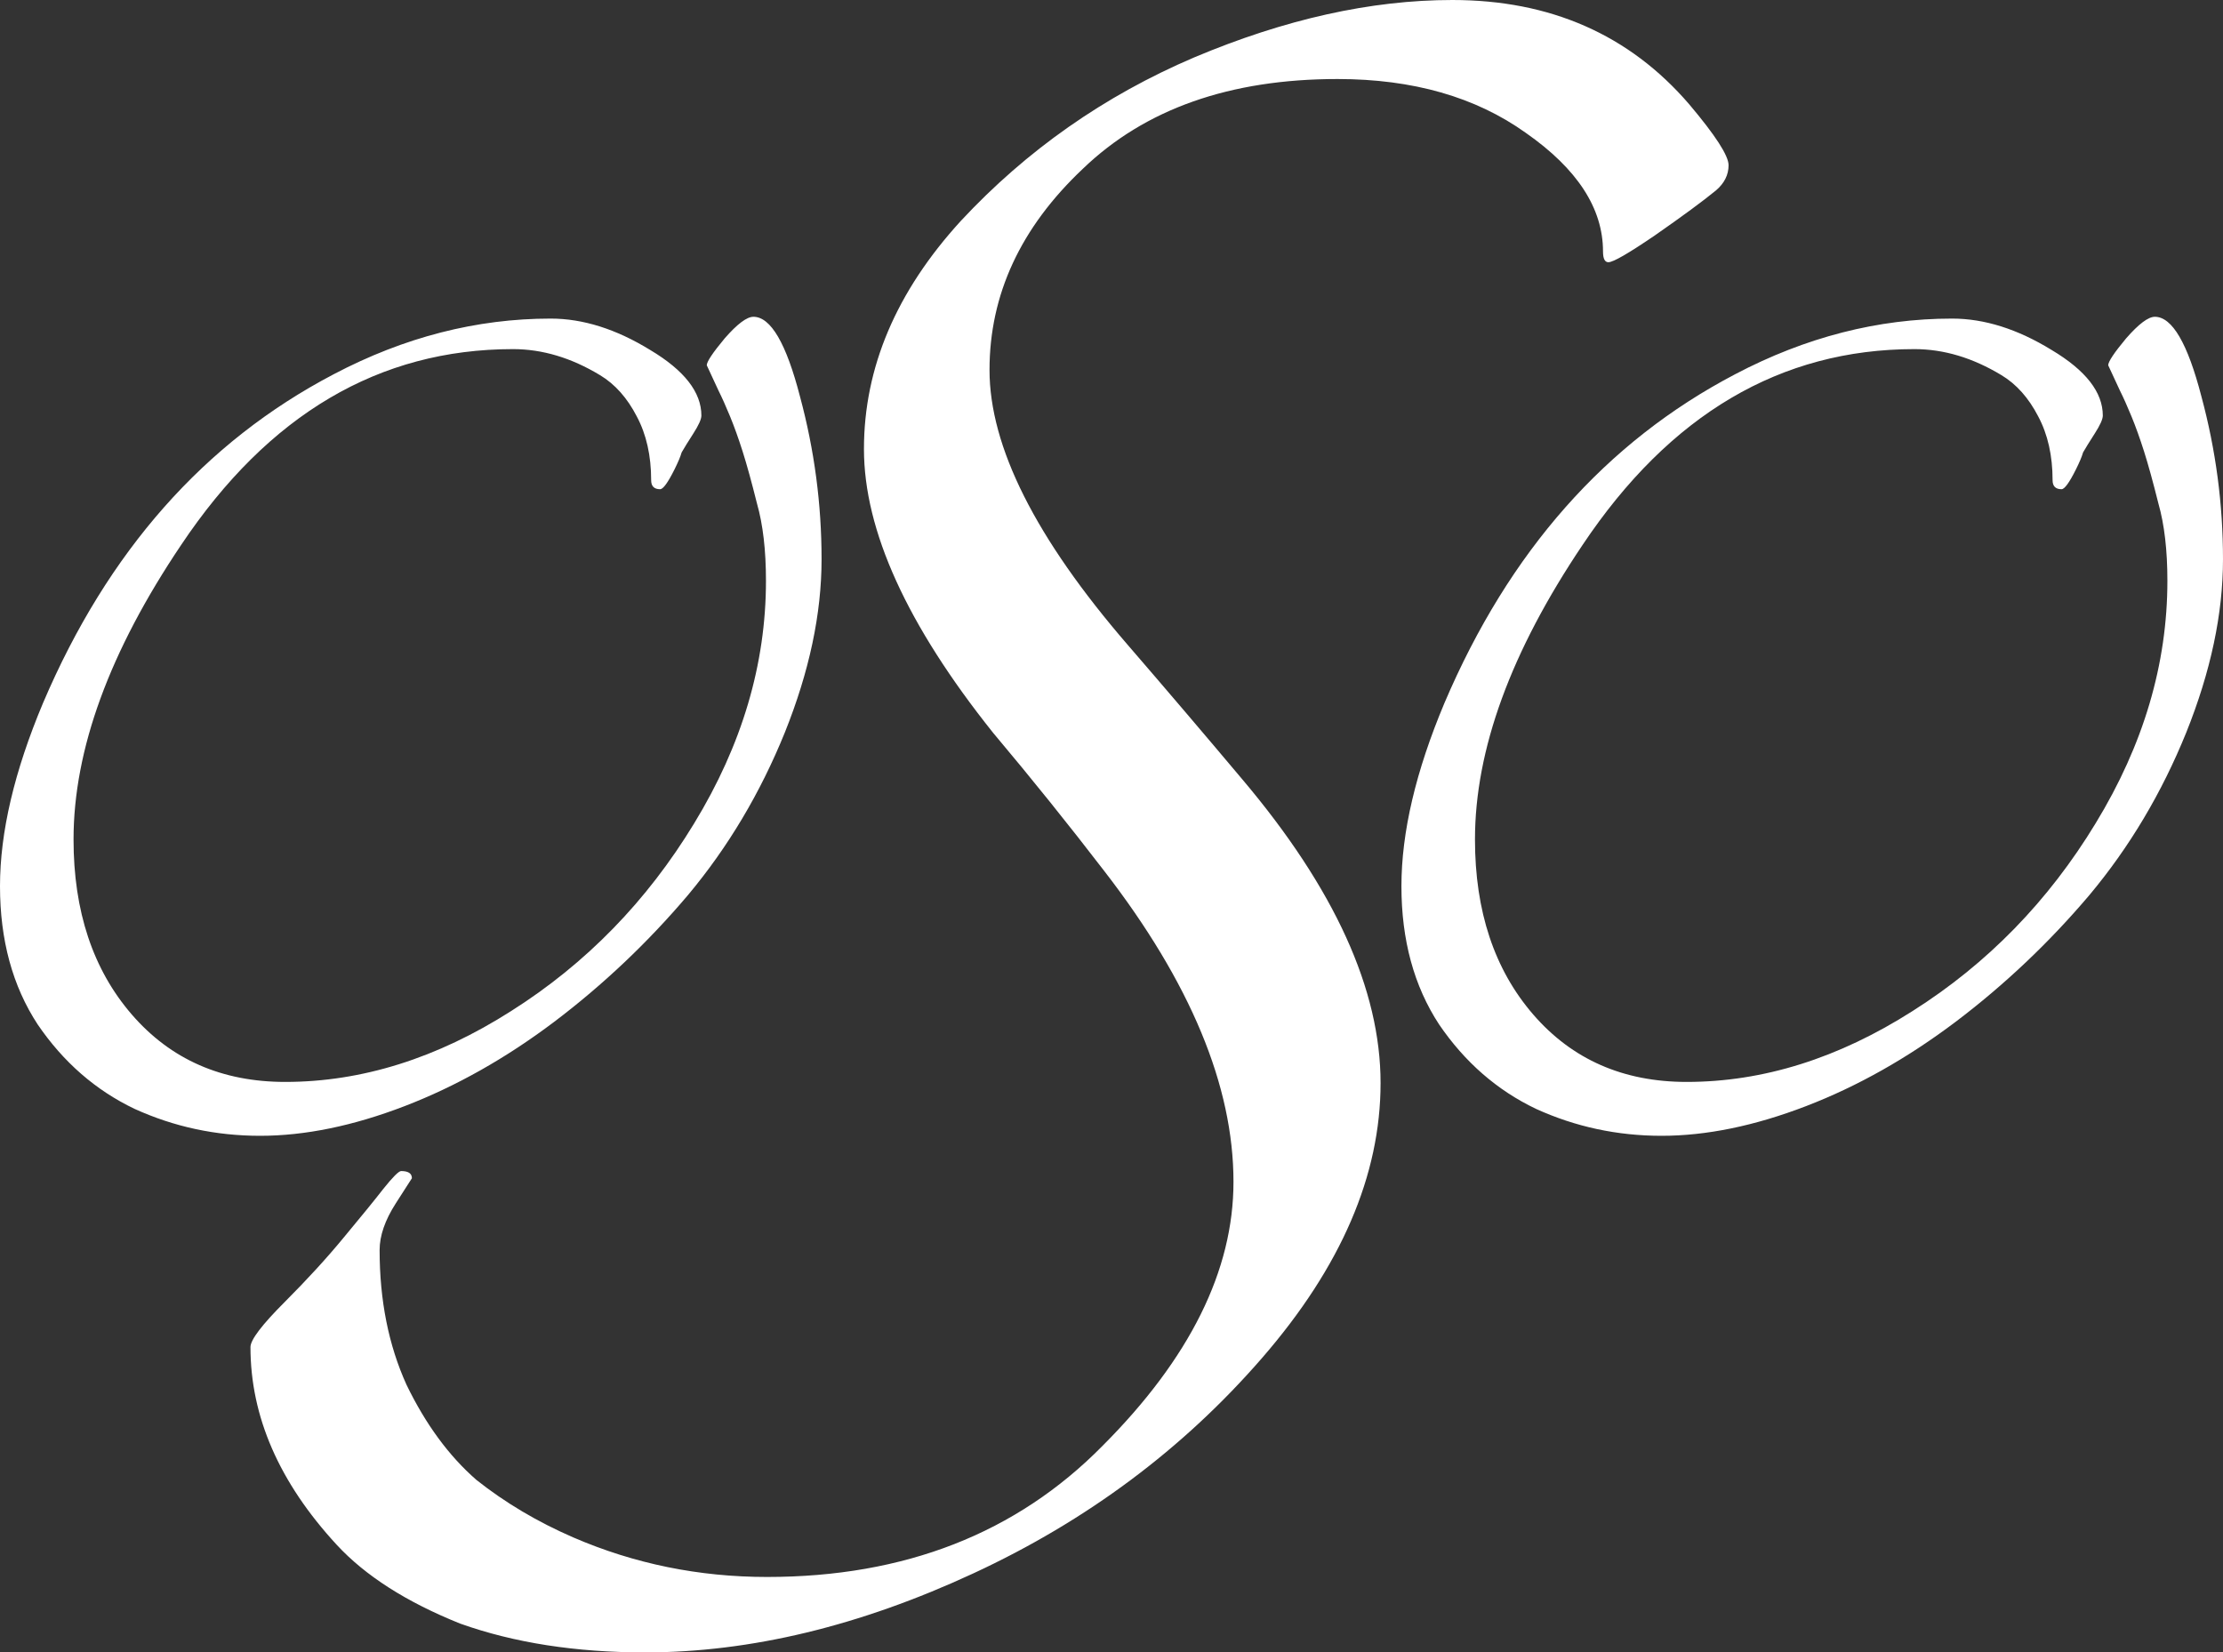 <?xml version="1.0" encoding="UTF-8"?> <svg xmlns="http://www.w3.org/2000/svg" width="491" height="365" viewBox="0 0 491 365" fill="none"><rect x="0" y="0" width="491" height="365" fill="#333333" stroke="none"/> <path d="M55.321 297.554C55.321 295.967 57.83 292.661 62.848 287.636C67.867 282.611 72.225 277.85 75.923 273.353C79.885 268.592 82.791 265.022 84.64 262.641C86.753 259.996 88.074 258.674 88.602 258.674C90.187 258.674 90.979 259.203 90.979 260.261L87.413 265.815C85.036 269.518 83.847 272.957 83.847 276.13C83.847 287.239 85.828 297.158 89.79 305.886C94.017 314.614 99.167 321.623 105.243 326.913C111.582 331.938 118.714 336.17 126.638 339.609C140.109 345.428 154.372 348.337 169.428 348.337C199.804 348.337 224.501 338.683 243.519 319.375C262.801 300.067 272.442 280.627 272.442 261.054C272.442 239.895 262.933 217.016 243.915 192.418C235.991 182.103 227.803 171.92 219.35 161.87C200.332 138.065 190.823 117.17 190.823 99.185C190.823 81.199 197.955 64.404 212.219 48.799C226.746 33.194 243.915 21.159 263.726 12.696C283.8 4.232 302.818 0 320.779 0C342.439 0 359.872 7.67 373.079 23.011C378.89 29.888 381.795 34.384 381.795 36.5C381.795 38.616 380.871 40.467 379.022 42.054C376.116 44.435 371.626 47.741 365.551 51.973C359.74 55.94 356.306 57.924 355.249 57.924C354.457 57.924 354.061 57.13 354.061 55.544C354.061 46.022 348.382 37.294 337.024 29.359C325.93 21.424 312.063 17.456 295.422 17.456C271.65 17.456 252.896 24.069 239.161 37.294C225.425 50.254 218.558 65.065 218.558 81.728C218.558 98.656 228.727 118.889 249.066 142.429C257.518 152.216 265.971 162.134 274.423 172.185C294.762 196.254 304.931 218.603 304.931 239.234C304.931 259.6 296.215 279.833 278.781 299.935C261.348 320.036 240.085 335.906 214.992 347.543C189.899 359.181 165.73 365 142.486 365C127.166 365 113.563 362.884 101.677 358.652C89.79 353.891 80.678 348.072 74.338 341.196C61.66 327.442 55.321 312.895 55.321 297.554Z" fill="white"></path> <path d="M166.407 69.975C170.237 69.975 173.671 75.86 176.708 87.63C179.878 99.4 181.463 111.368 181.463 123.535C181.463 135.569 178.756 148.331 173.341 161.82C167.926 175.177 160.794 187.145 151.946 197.725C143.097 208.172 133.258 217.496 122.428 225.695C111.73 233.762 100.703 239.978 89.345 244.342C77.987 248.706 67.355 250.888 57.45 250.888C47.677 250.888 38.432 248.904 29.716 244.937C21.131 240.837 13.999 234.622 8.32 226.29C2.773 217.826 0 207.643 0 195.741C0 183.839 3.17 170.35 9.509 155.274C23.772 121.815 45.168 97.614 73.695 82.671C89.279 74.471 105.259 70.372 121.636 70.372C128.767 70.372 136.097 72.686 143.625 77.315C151.153 81.811 154.917 86.638 154.917 91.796C154.917 92.589 154.323 93.912 153.134 95.763C151.946 97.614 151.087 99.003 150.559 99.929C150.295 100.854 149.766 102.111 148.974 103.698C147.521 106.607 146.465 108.062 145.804 108.062C144.484 108.062 143.823 107.401 143.823 106.078C143.823 100.656 142.767 95.961 140.654 91.994C138.541 87.894 135.833 84.853 132.531 82.869C126.192 79.034 119.787 77.116 113.315 77.116C83.732 77.116 59.299 91.531 40.017 120.361C24.169 143.901 16.244 165.589 16.244 185.426C16.244 201.296 20.537 214.19 29.121 224.108C37.706 234.026 48.998 238.986 62.997 238.986C79.902 238.986 96.543 233.762 112.919 223.315C129.428 212.867 142.899 199.047 153.332 181.855C163.898 164.531 169.181 146.678 169.181 128.296C169.181 121.551 168.52 115.864 167.2 111.236C166.011 106.475 164.954 102.64 164.03 99.73C163.105 96.821 162.181 94.242 161.256 91.994C160.332 89.746 159.473 87.828 158.681 86.241C157.889 84.522 157.03 82.671 156.106 80.687C156.106 79.893 157.426 77.91 160.068 74.736C162.841 71.562 164.954 69.975 166.407 69.975Z" fill="white"></path> <path d="M475.944 69.975C479.774 69.975 483.208 75.86 486.245 87.63C489.415 99.4 491 111.368 491 123.535C491 135.569 488.293 148.331 482.878 161.82C477.463 175.177 470.331 187.145 461.483 197.725C452.634 208.172 442.795 217.496 431.965 225.695C421.267 233.762 410.24 239.978 398.882 244.342C387.524 248.706 376.892 250.888 366.987 250.888C357.214 250.888 347.969 248.904 339.253 244.937C330.668 240.837 323.536 234.622 317.857 226.29C312.31 217.826 309.537 207.643 309.537 195.741C309.537 183.839 312.707 170.35 319.046 155.274C333.309 121.815 354.705 97.614 383.232 82.671C398.816 74.471 414.796 70.372 431.173 70.372C438.304 70.372 445.634 72.686 453.162 77.315C460.69 81.811 464.454 86.638 464.454 91.796C464.454 92.589 463.86 93.912 462.671 95.763C461.483 97.614 460.624 99.003 460.096 99.929C459.832 100.854 459.303 102.111 458.511 103.698C457.058 106.607 456.002 108.062 455.341 108.062C454.021 108.062 453.36 107.401 453.36 106.078C453.36 100.656 452.304 95.961 450.191 91.994C448.078 87.894 445.37 84.853 442.068 82.869C435.729 79.034 429.324 77.116 422.852 77.116C393.269 77.116 368.836 91.531 349.554 120.361C333.706 143.901 325.782 165.589 325.782 185.426C325.782 201.296 330.074 214.19 338.658 224.108C347.243 234.026 358.535 238.986 372.534 238.986C389.439 238.986 406.08 233.762 422.456 223.315C438.965 212.867 452.436 199.047 462.869 181.855C473.435 164.531 478.718 146.678 478.718 128.296C478.718 121.551 478.057 115.864 476.737 111.236C475.548 106.475 474.491 102.64 473.567 99.73C472.642 96.821 471.718 94.242 470.793 91.994C469.869 89.746 469.01 87.828 468.218 86.241C467.426 84.522 466.567 82.671 465.643 80.687C465.643 79.893 466.963 77.91 469.605 74.736C472.378 71.562 474.491 69.975 475.944 69.975Z" fill="white"></path> </svg> 